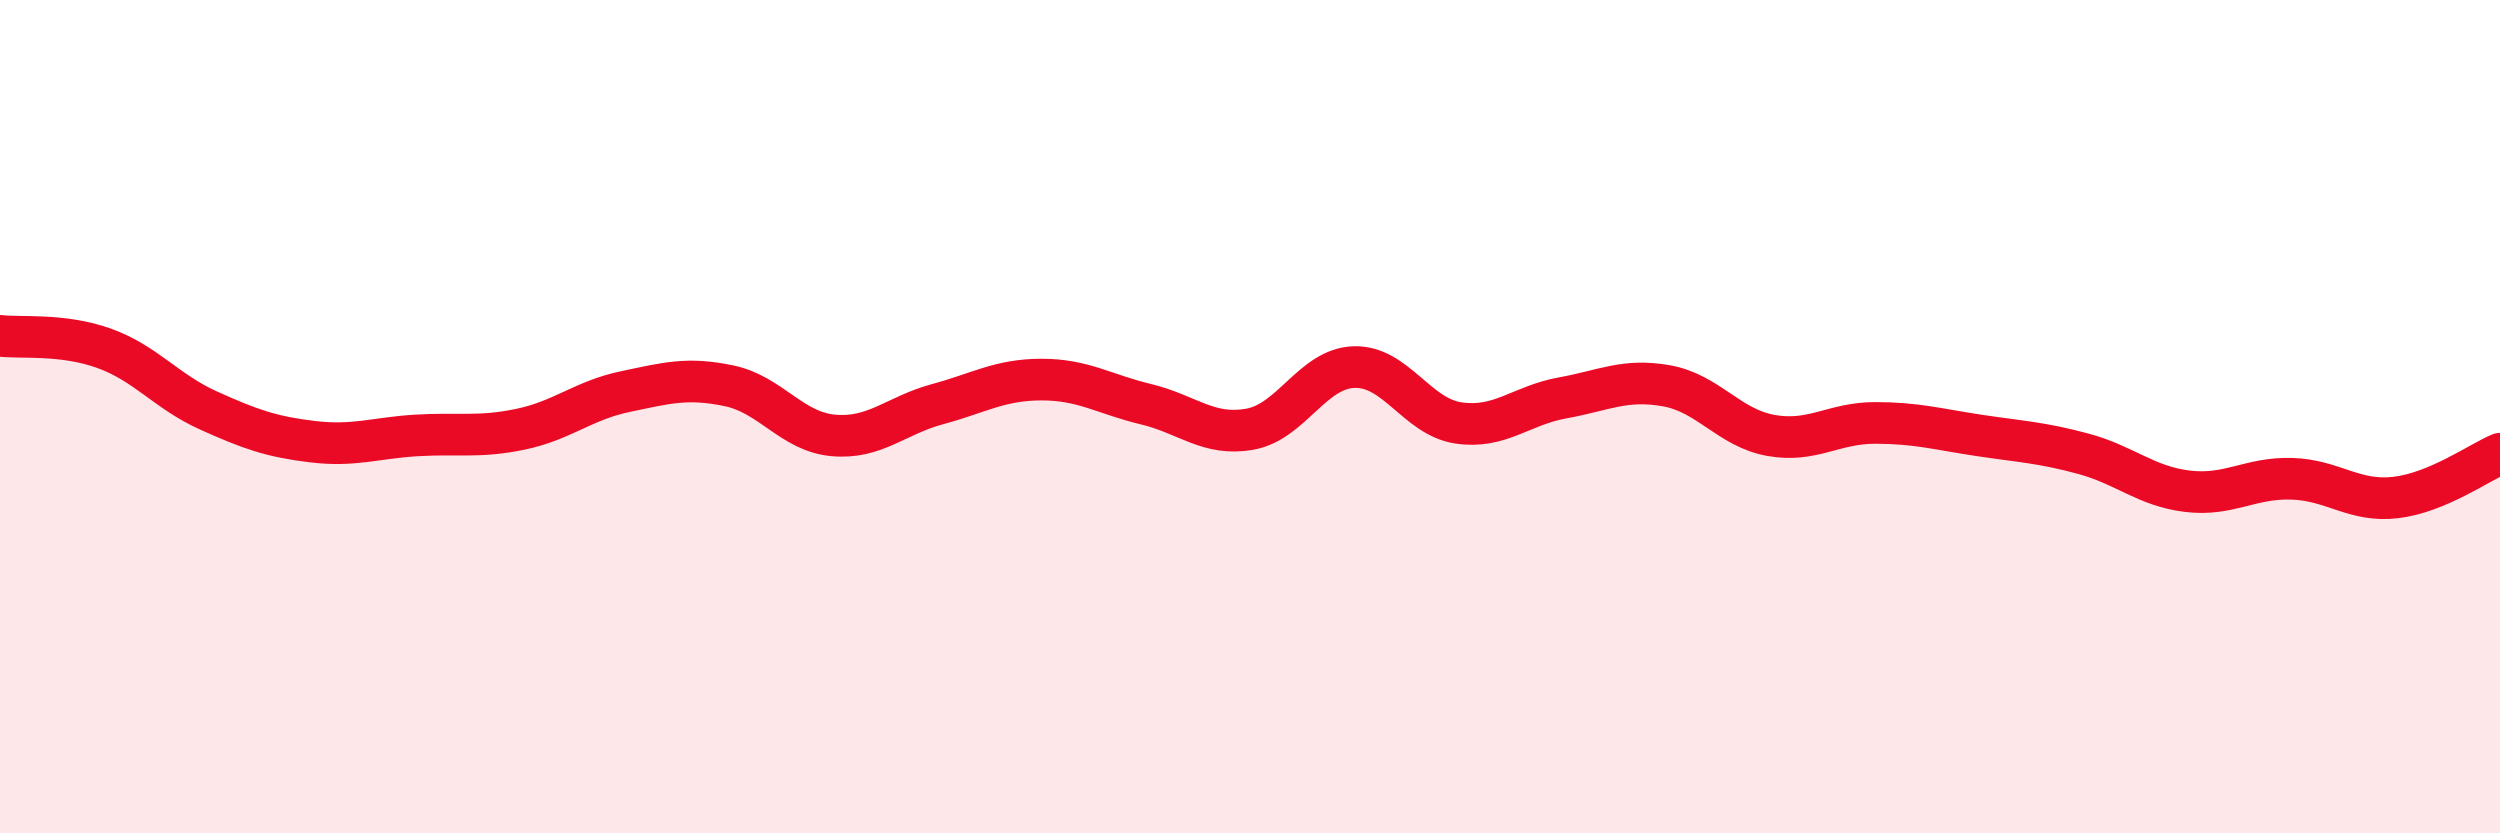 
    <svg width="60" height="20" viewBox="0 0 60 20" xmlns="http://www.w3.org/2000/svg">
      <path
        d="M 0,8.06 C 0.5,8.12 1.5,8 2.5,8.36 C 3.5,8.72 4,9.4 5,9.85 C 6,10.3 6.5,10.48 7.5,10.6 C 8.5,10.72 9,10.51 10,10.45 C 11,10.39 11.5,10.51 12.5,10.3 C 13.5,10.09 14,9.61 15,9.4 C 16,9.19 16.5,9.05 17.5,9.26 C 18.5,9.47 19,10.36 20,10.45 C 21,10.54 21.5,9.97 22.5,9.7 C 23.5,9.43 24,9.11 25,9.11 C 26,9.11 26.5,9.46 27.5,9.7 C 28.5,9.94 29,10.48 30,10.3 C 31,10.12 31.5,8.84 32.5,8.81 C 33.5,8.78 34,10 35,10.15 C 36,10.3 36.5,9.73 37.5,9.55 C 38.5,9.37 39,9.08 40,9.26 C 41,9.44 41.5,10.27 42.5,10.45 C 43.5,10.63 44,10.15 45,10.15 C 46,10.15 46.5,10.3 47.5,10.45 C 48.5,10.6 49,10.62 50,10.89 C 51,11.16 51.5,11.67 52.5,11.79 C 53.5,11.91 54,11.46 55,11.49 C 56,11.52 56.5,12.06 57.5,11.94 C 58.5,11.82 59.5,11.1 60,10.89L60 20L0 20Z"
        fill="#EB0A25"
        opacity="0.1"
        stroke-linecap="round"
        stroke-linejoin="round"
      />
      <path
        d="M 0,8.06 C 0.5,8.12 1.5,8 2.5,8.36 C 3.5,8.72 4,9.4 5,9.85 C 6,10.3 6.5,10.48 7.5,10.6 C 8.5,10.72 9,10.51 10,10.45 C 11,10.39 11.5,10.51 12.5,10.3 C 13.5,10.09 14,9.61 15,9.4 C 16,9.19 16.5,9.05 17.5,9.26 C 18.5,9.47 19,10.36 20,10.45 C 21,10.54 21.5,9.97 22.5,9.7 C 23.5,9.43 24,9.11 25,9.11 C 26,9.11 26.5,9.46 27.5,9.7 C 28.5,9.94 29,10.48 30,10.3 C 31,10.12 31.5,8.84 32.5,8.81 C 33.5,8.78 34,10 35,10.15 C 36,10.3 36.5,9.73 37.5,9.55 C 38.5,9.37 39,9.08 40,9.26 C 41,9.44 41.5,10.27 42.5,10.45 C 43.5,10.63 44,10.15 45,10.15 C 46,10.15 46.5,10.3 47.5,10.45 C 48.5,10.6 49,10.62 50,10.89 C 51,11.16 51.5,11.67 52.5,11.79 C 53.5,11.91 54,11.46 55,11.49 C 56,11.52 56.5,12.06 57.5,11.94 C 58.5,11.82 59.5,11.1 60,10.89"
        stroke="#EB0A25"
        stroke-width="1"
        fill="none"
        stroke-linecap="round"
        stroke-linejoin="round"
      />
    </svg>
  